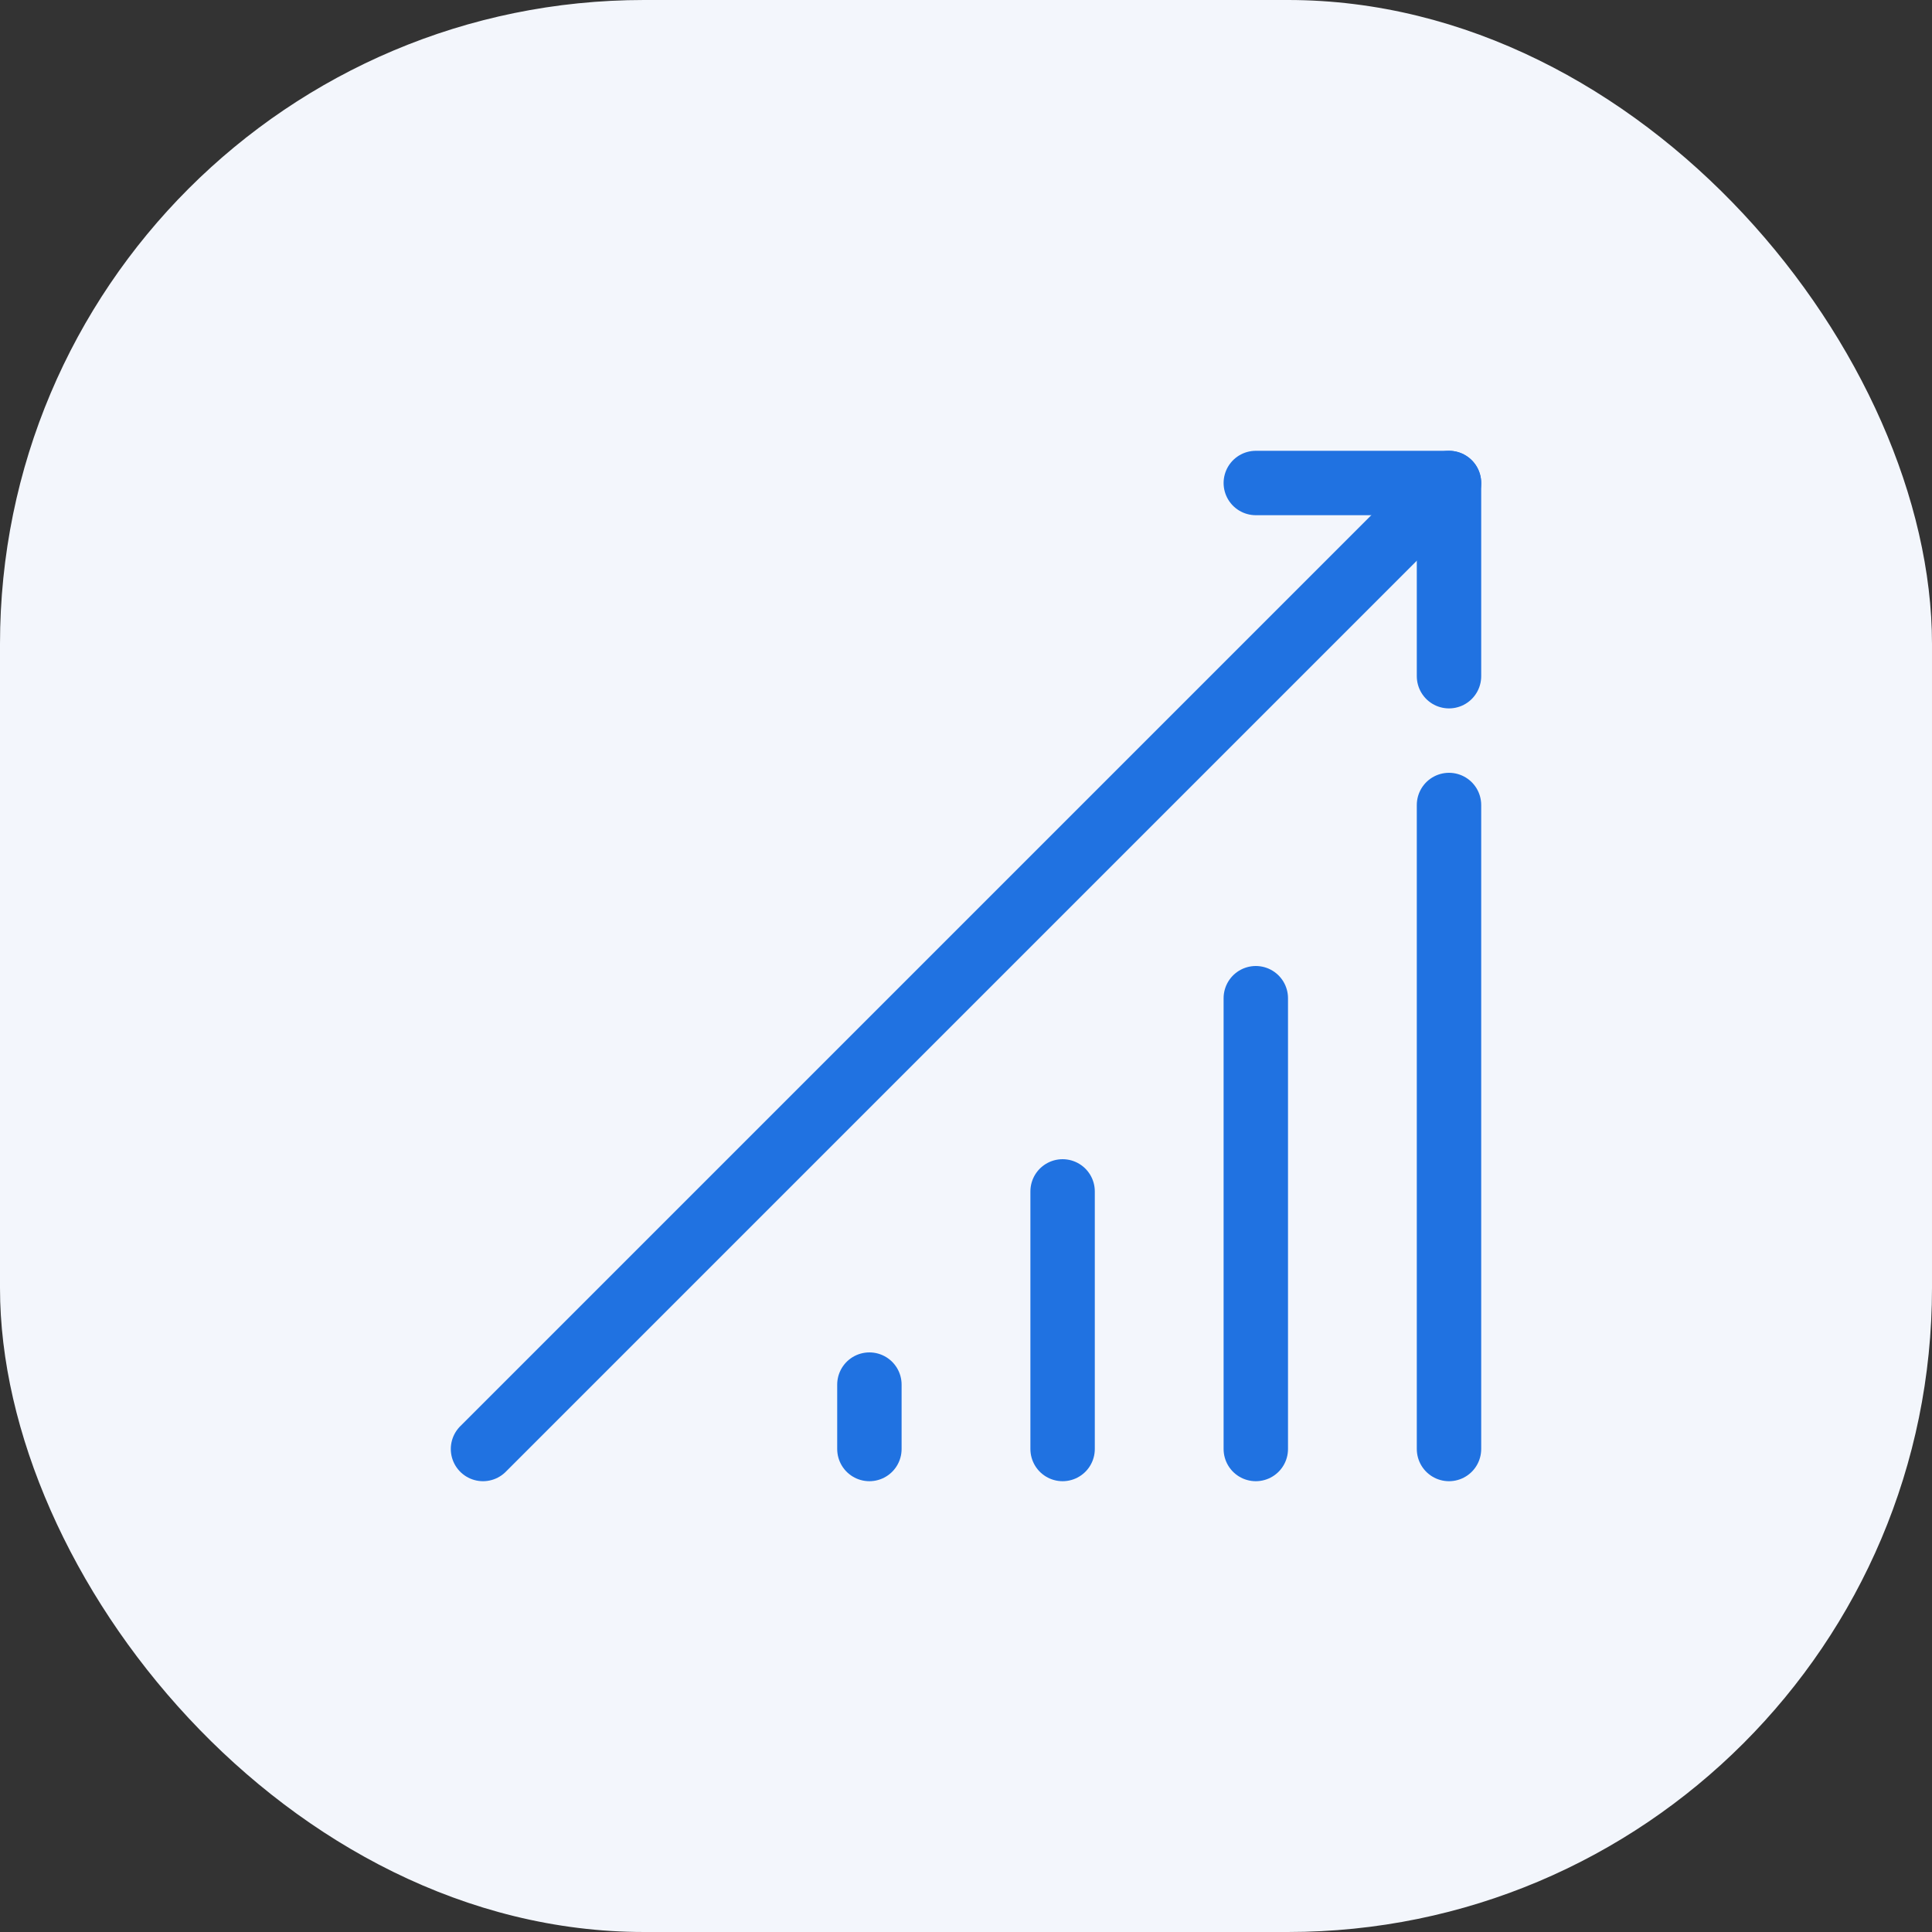 <svg xmlns="http://www.w3.org/2000/svg" width="60" height="60" viewBox="0 0 60 60">
  <rect x="0" y="0" width="60" height="60" fill="#333333" stroke="none"/>
  <g fill="none" fill-rule="evenodd">
    <rect width="60" height="60" fill="#F3F6FC" rx="20"/>
    <g stroke="#2072E1" stroke-linecap="round" stroke-linejoin="round" transform="translate(15 15)">
      <path stroke-width="2" d="M0,30 L30,0"/>
      <polyline stroke-width="2" points="30 6 30 0 24 0"/>
      <path stroke-width="2" d="M30 10L30 30M24 16L24 30M18 22L18 30M12 28L12 30"/>
    </g>
  </g>
</svg>
